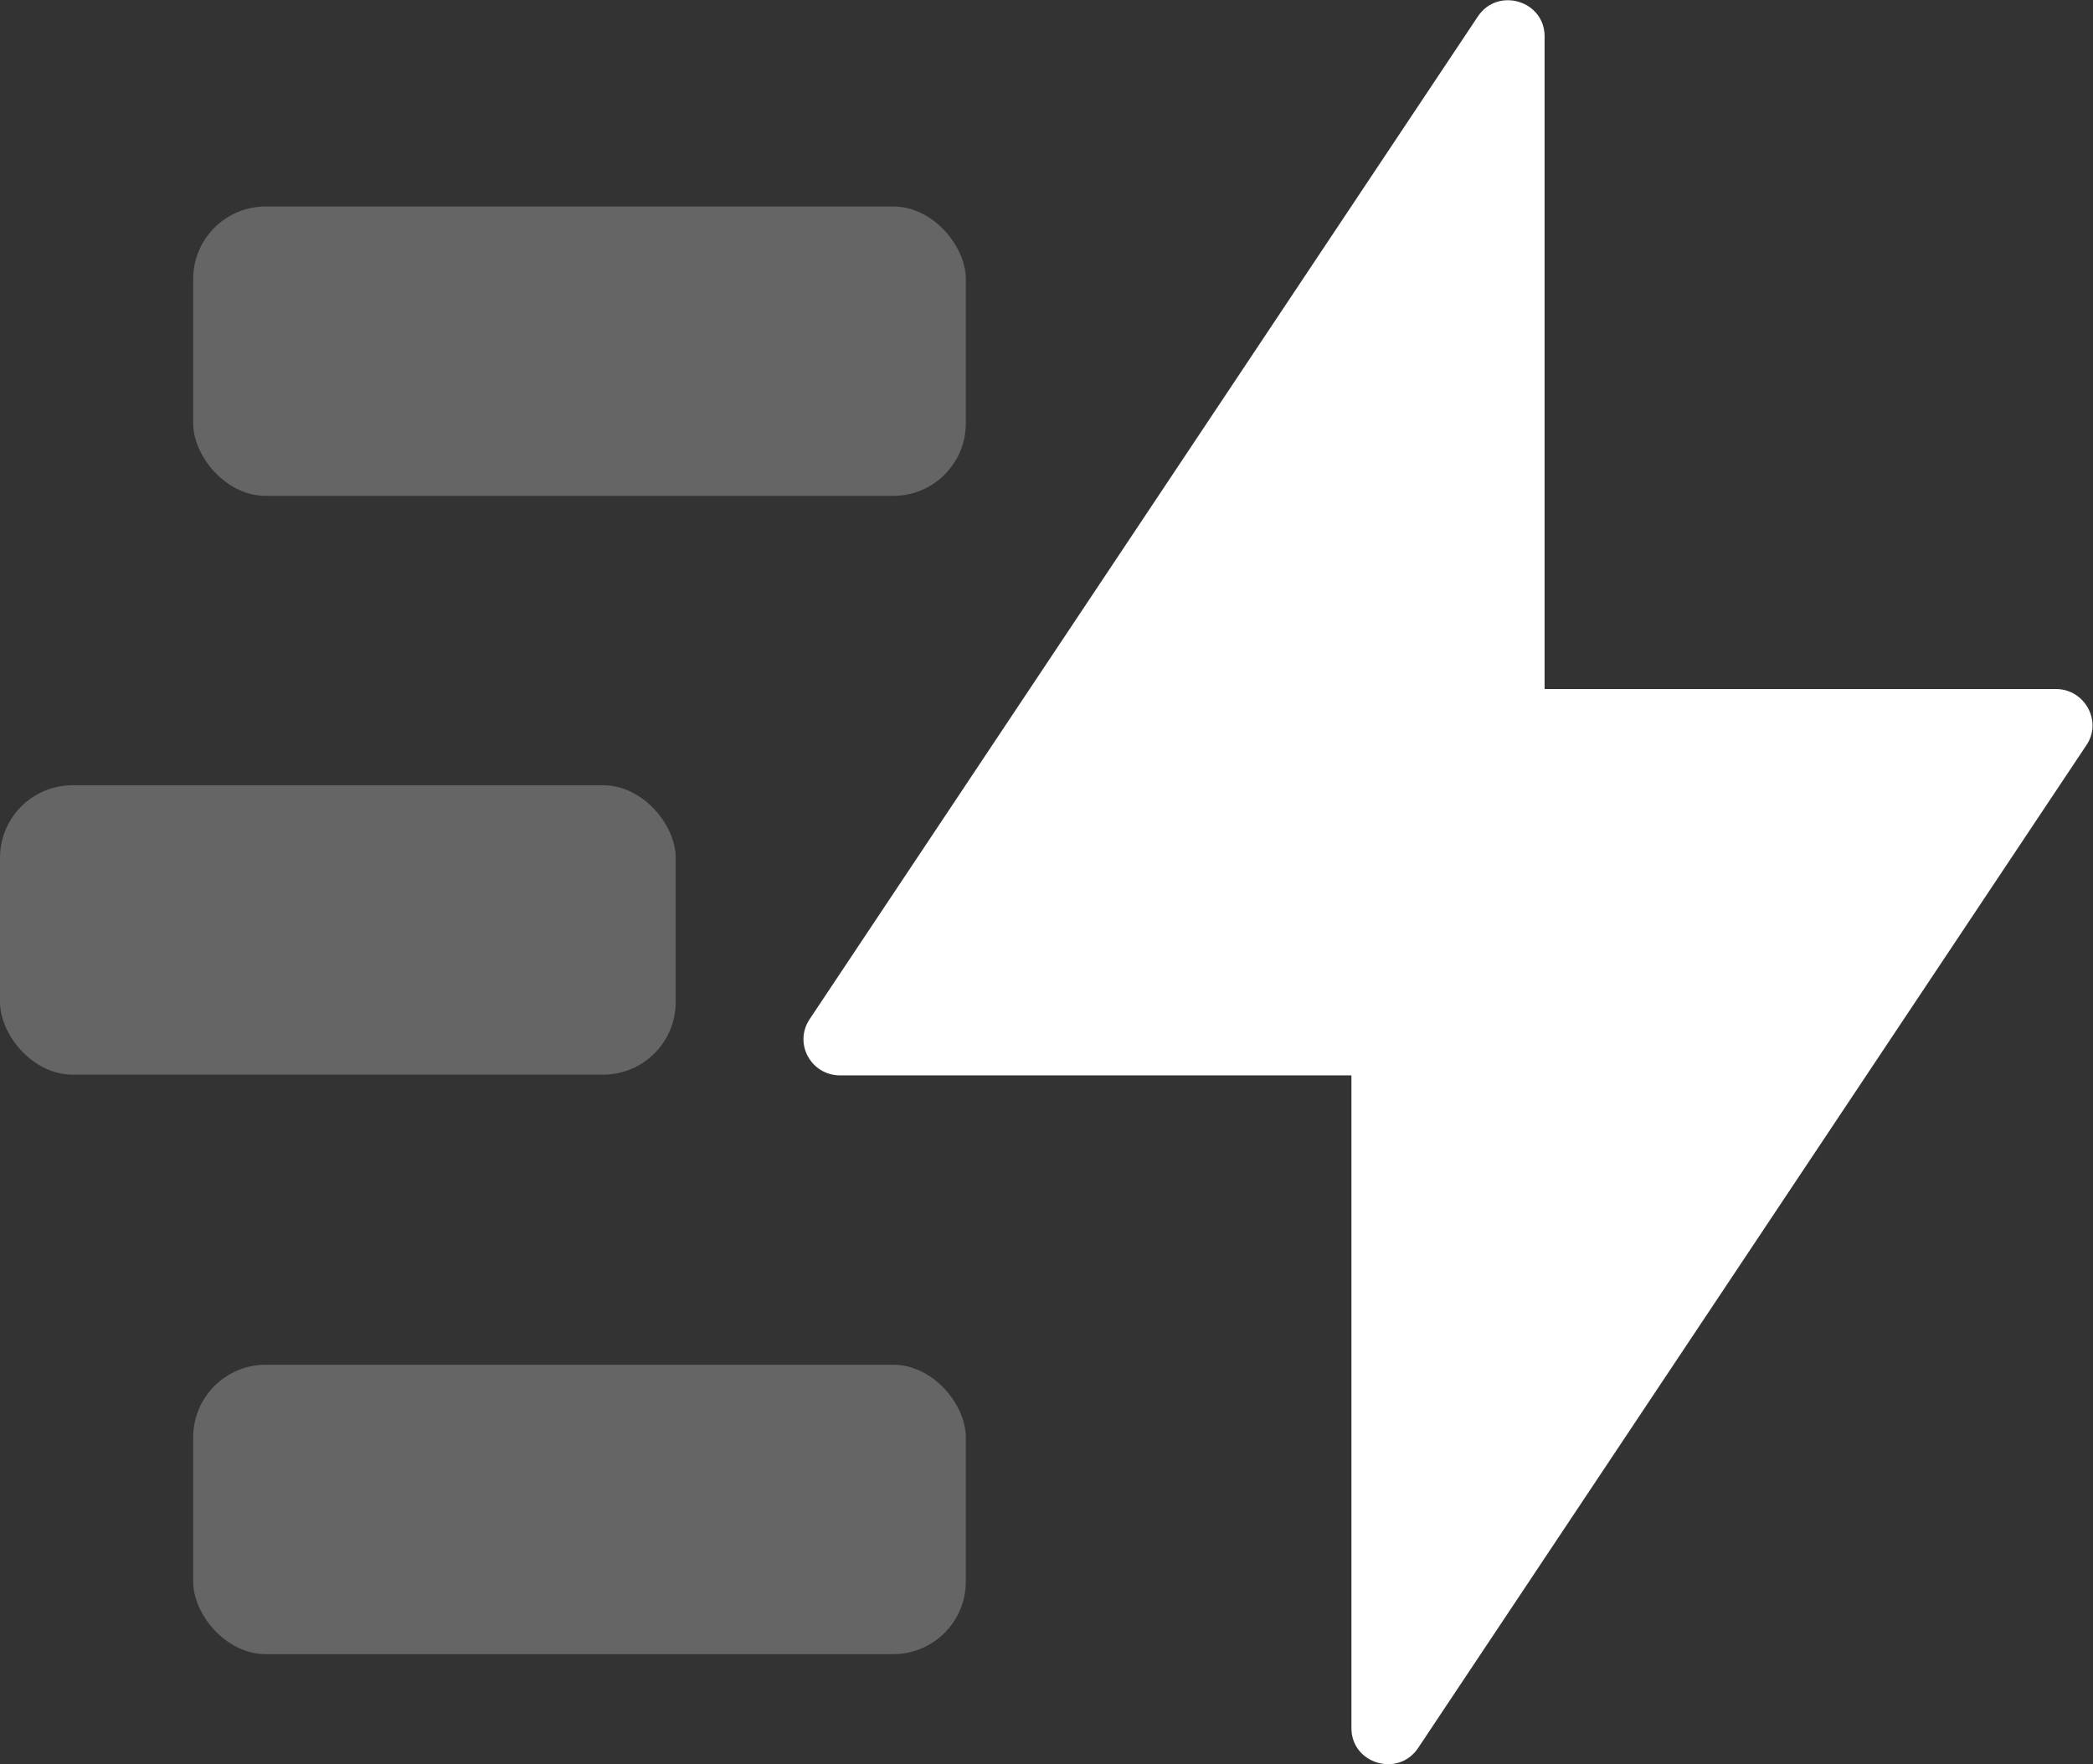 <?xml version="1.0" encoding="UTF-8"?><svg id="Layer_2" xmlns="http://www.w3.org/2000/svg" viewBox="0 0 28.28 23.84"><rect x="0" y="0" width="28.28" height="23.84" fill="#333333" stroke="none"/><defs><style>.cls-1{fill:#fff;fill-rule:evenodd;}.cls-1,.cls-2{stroke-width:0px;}.cls-2{fill:#dadada;isolation:isolate;opacity:.3;}</style></defs><g id="Layer_1-2"><path class="cls-1" d="M18.26,23.35c0,.48.63.67.9.27l9.03-13.55c.22-.32-.02-.76-.41-.76h-6.91V.49c0-.48-.63-.67-.9-.27l-9.03,13.55c-.22.33.02.76.41.76h6.91v8.82Z"/><rect class="cls-2" x="2.61" y="2.79" width="10.44" height="3.91" rx=".98" ry=".98"/><rect class="cls-2" x="2.61" y="18.44" width="10.44" height="3.91" rx=".98" ry=".98"/><rect class="cls-2" y="10.61" width="9.13" height="3.91" rx=".98" ry=".98"/></g></svg>